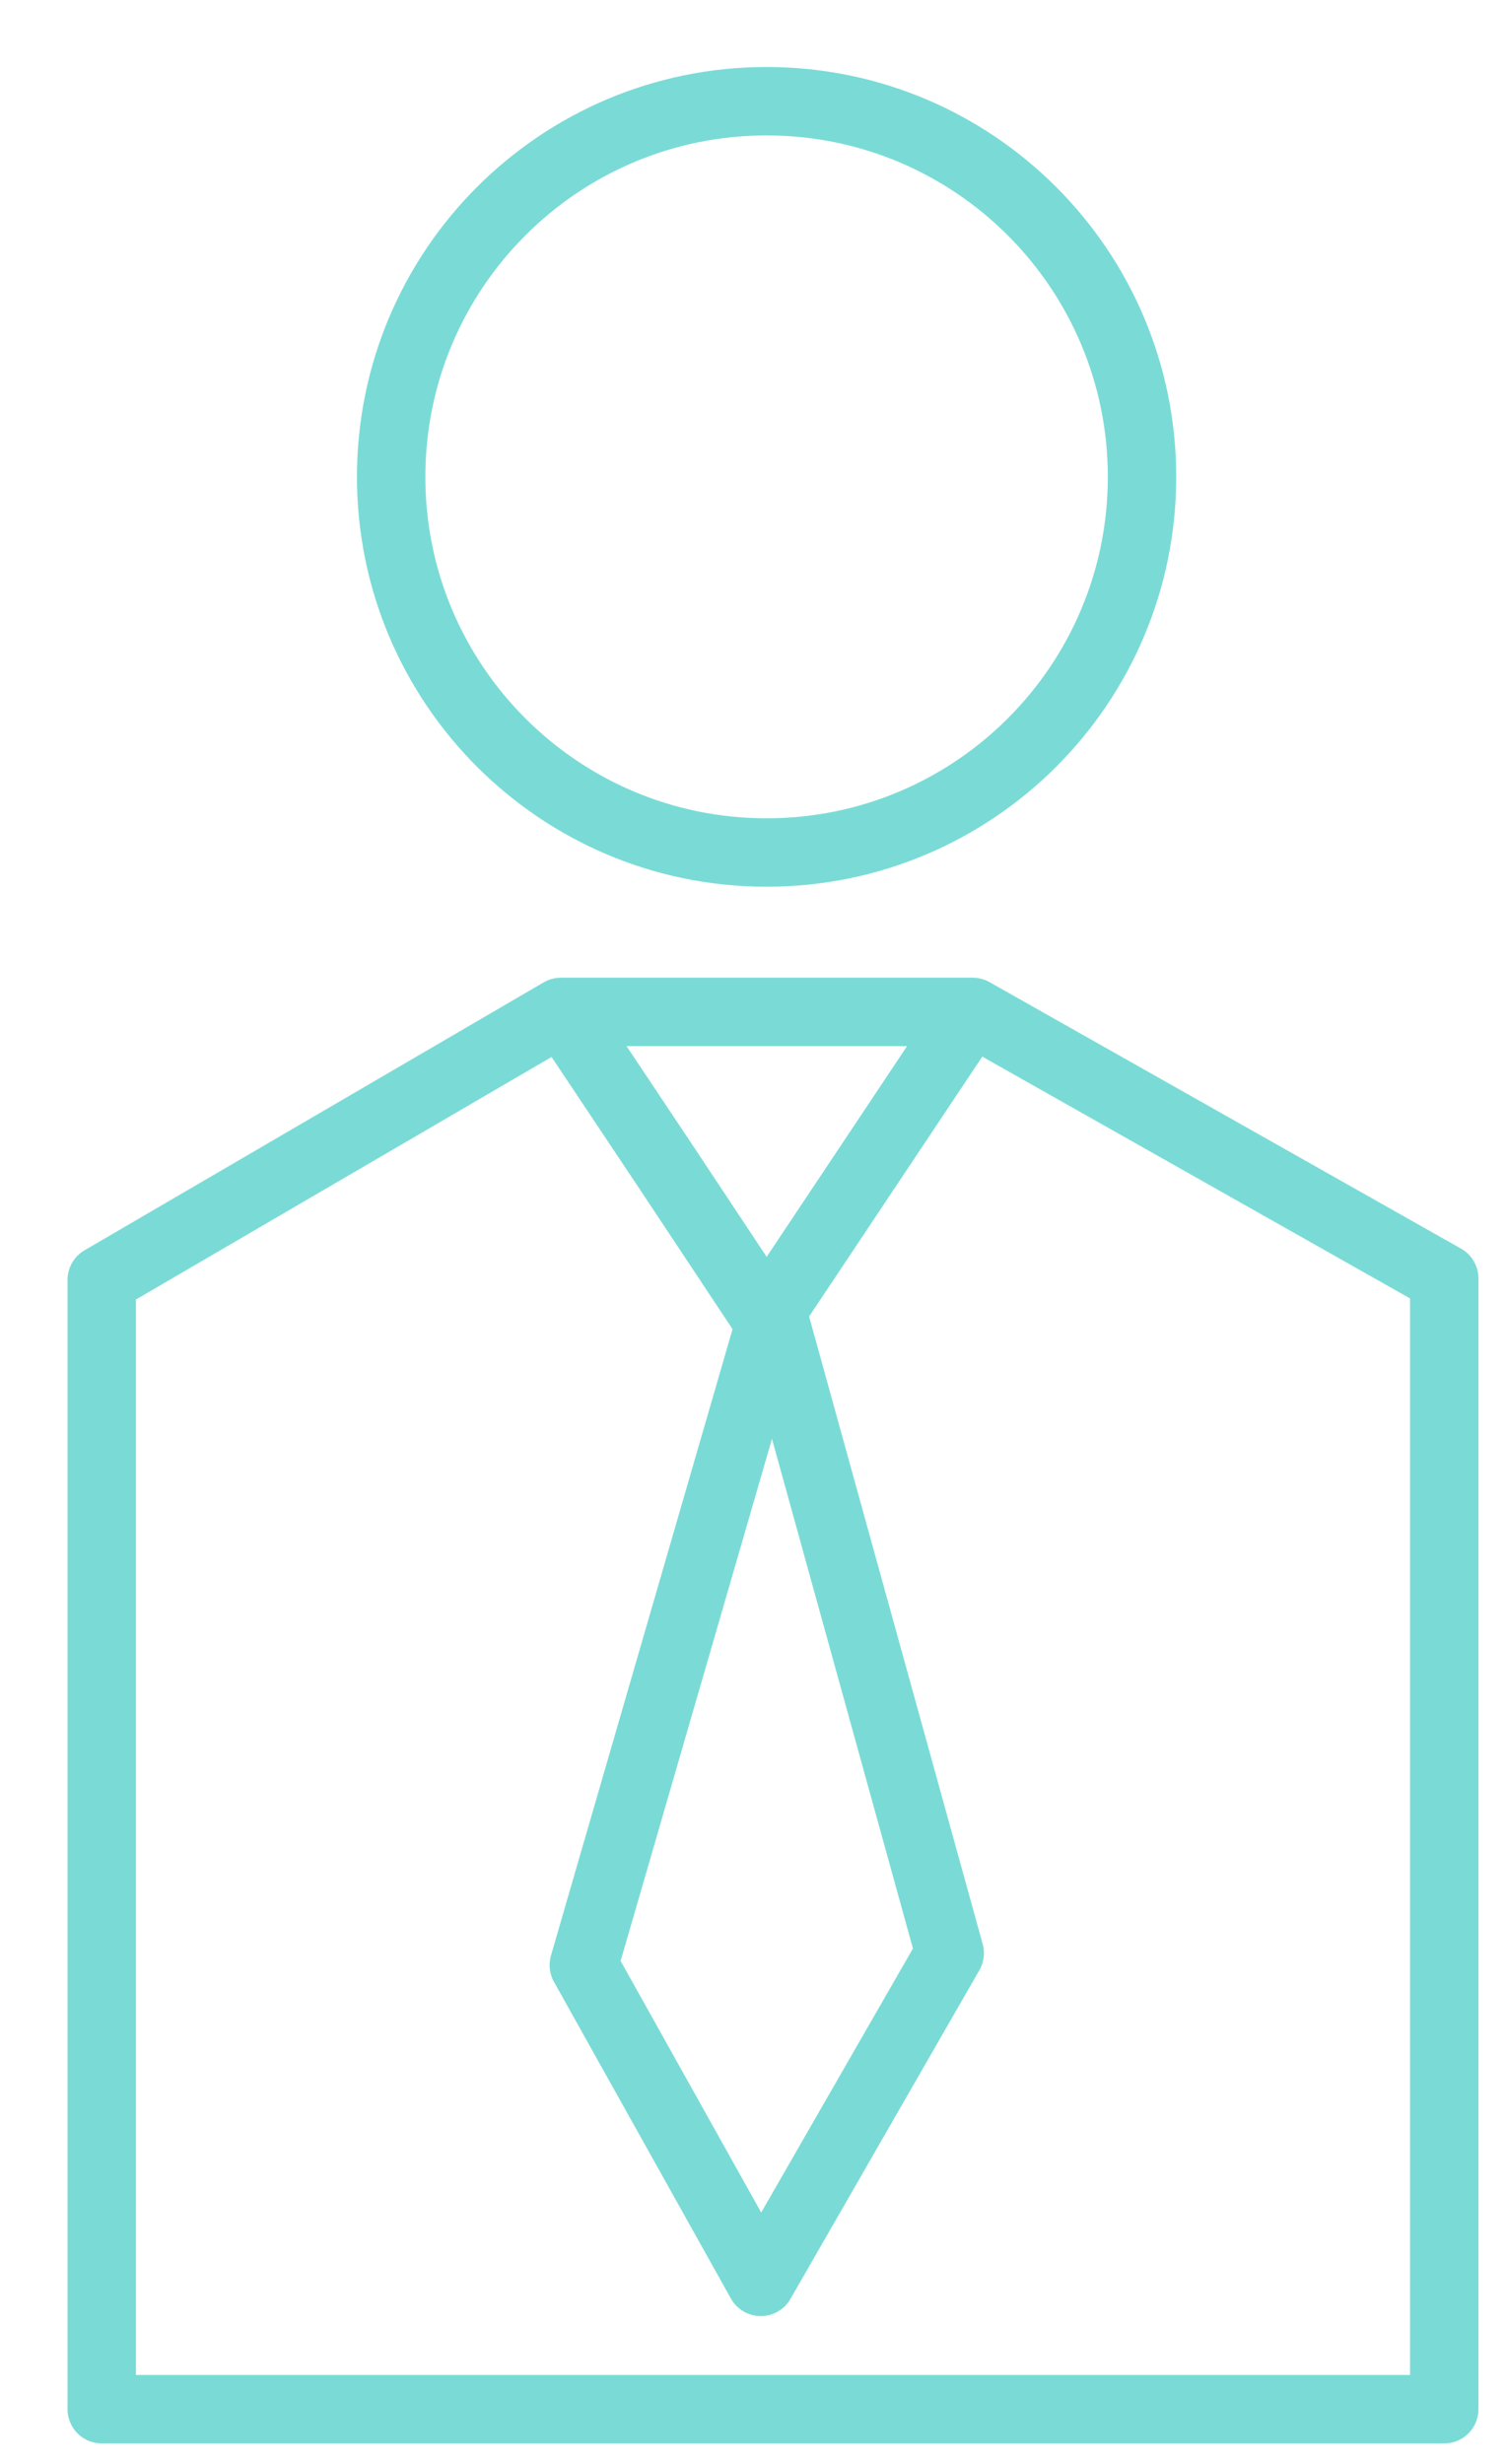 <svg width="22" height="36" viewBox="0 0 22 36" fill="none" xmlns="http://www.w3.org/2000/svg">
<path d="M11.206 12.456C14.237 12.456 16.694 9.999 16.694 6.968C16.694 3.937 14.237 1.479 11.206 1.479C8.175 1.479 5.718 3.937 5.718 6.968C5.718 9.999 8.175 12.456 11.206 12.456Z" stroke="#7ADBD6" stroke-linecap="round" stroke-linejoin="round"/>
<path d="M14.142 14.862L12.674 17.064L11.206 19.266L9.745 17.064L8.276 14.862" stroke="#7ADBD6" stroke-linecap="round" stroke-linejoin="round"/>
<path d="M11.121 33.34L8.534 28.712L11.296 19.189L13.883 28.537L11.121 33.34Z" stroke="#7ADBD6" stroke-linecap="round" stroke-linejoin="round"/>
<path d="M21.112 35.2H1.487V18.7L8.199 14.785H14.219L21.112 18.679V35.2Z" stroke="#7ADBD6" stroke-linecap="round" stroke-linejoin="round"/>
</svg>
